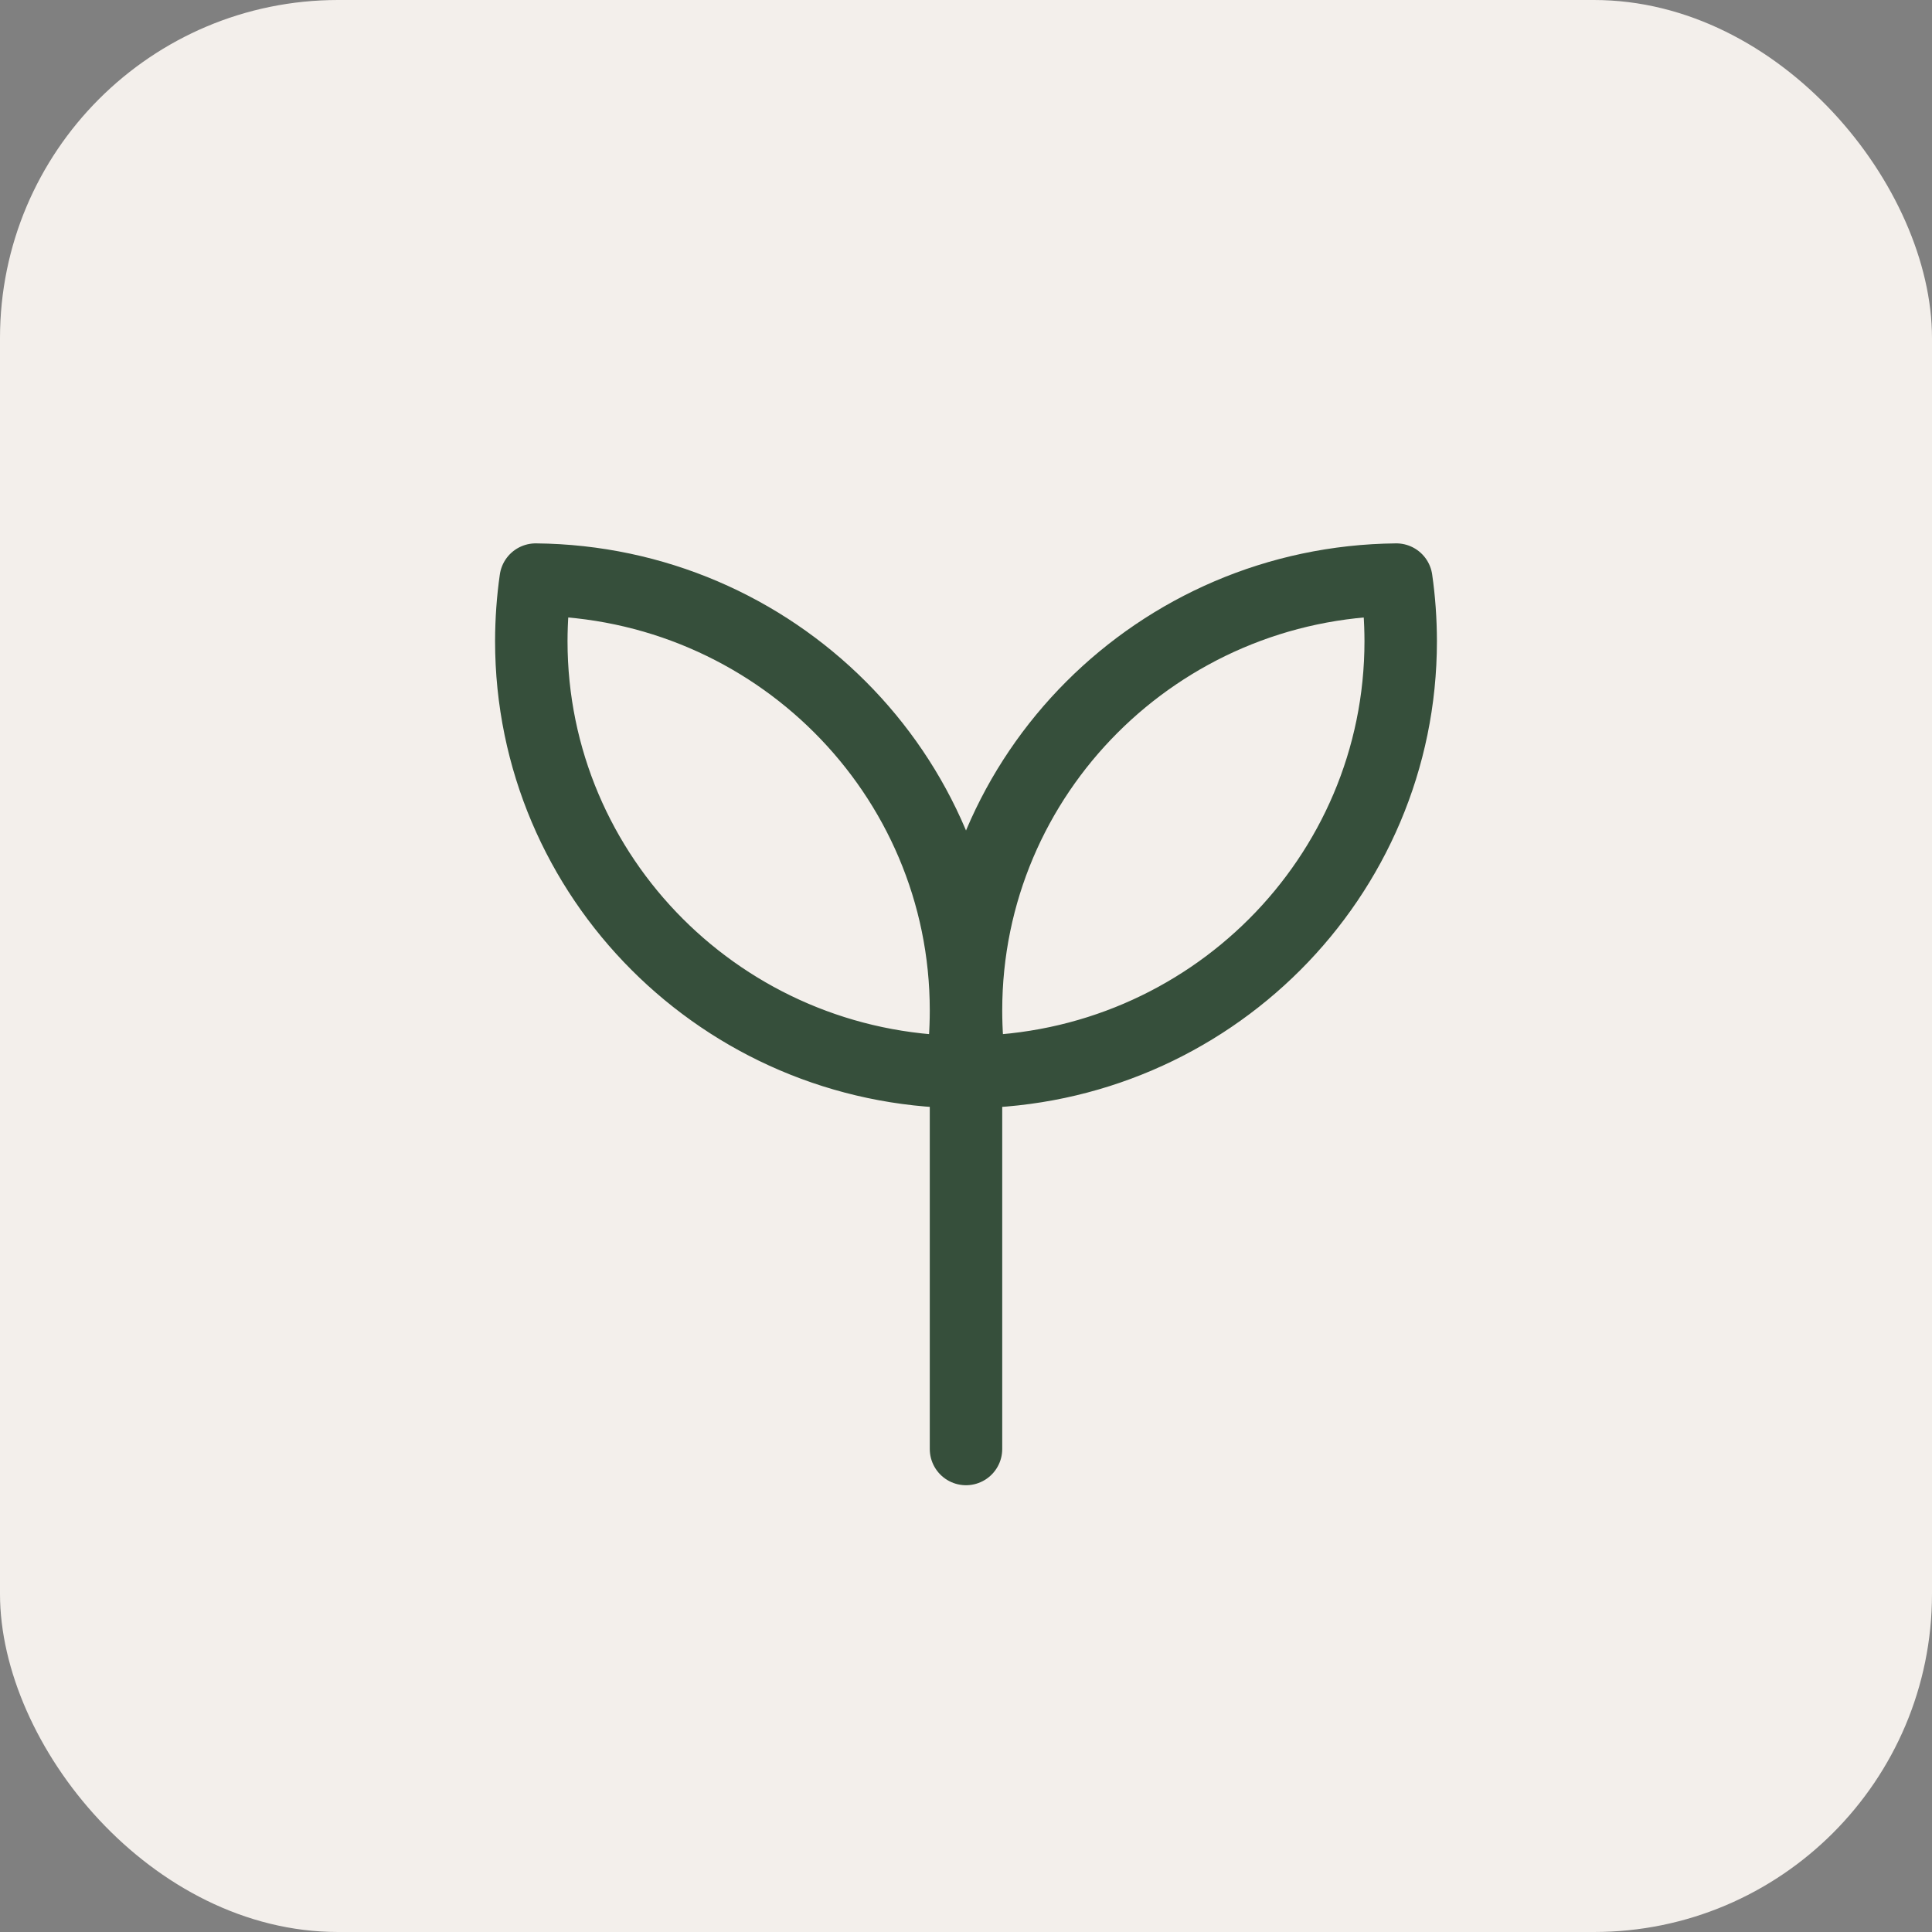<?xml version="1.0" encoding="UTF-8"?> <svg xmlns="http://www.w3.org/2000/svg" width="40" height="40" viewBox="0 0 40 40" fill="none"><rect x="0" y="0" width="40" height="40" fill="#808080" stroke="none"/><rect width="40" height="40" rx="7" fill="#F3EFEB"></rect><path d="M20 21.079V30M20 20.921C20 16.024 23.98 12.048 28.909 12C28.969 12.417 28.999 12.841 29 13.274C29 18.171 25.02 22.145 20.091 22.195C20.03 21.772 20 21.346 20 20.919M20 20.919C20 16.023 16.02 12.047 11.091 12C11.031 12.417 11.001 12.841 11 13.274C11 18.171 14.98 22.145 19.909 22.195C19.97 21.772 20 21.346 20 20.919Z" stroke="#364F3B" stroke-width="1.5" stroke-linecap="round" stroke-linejoin="round"></path></svg> 